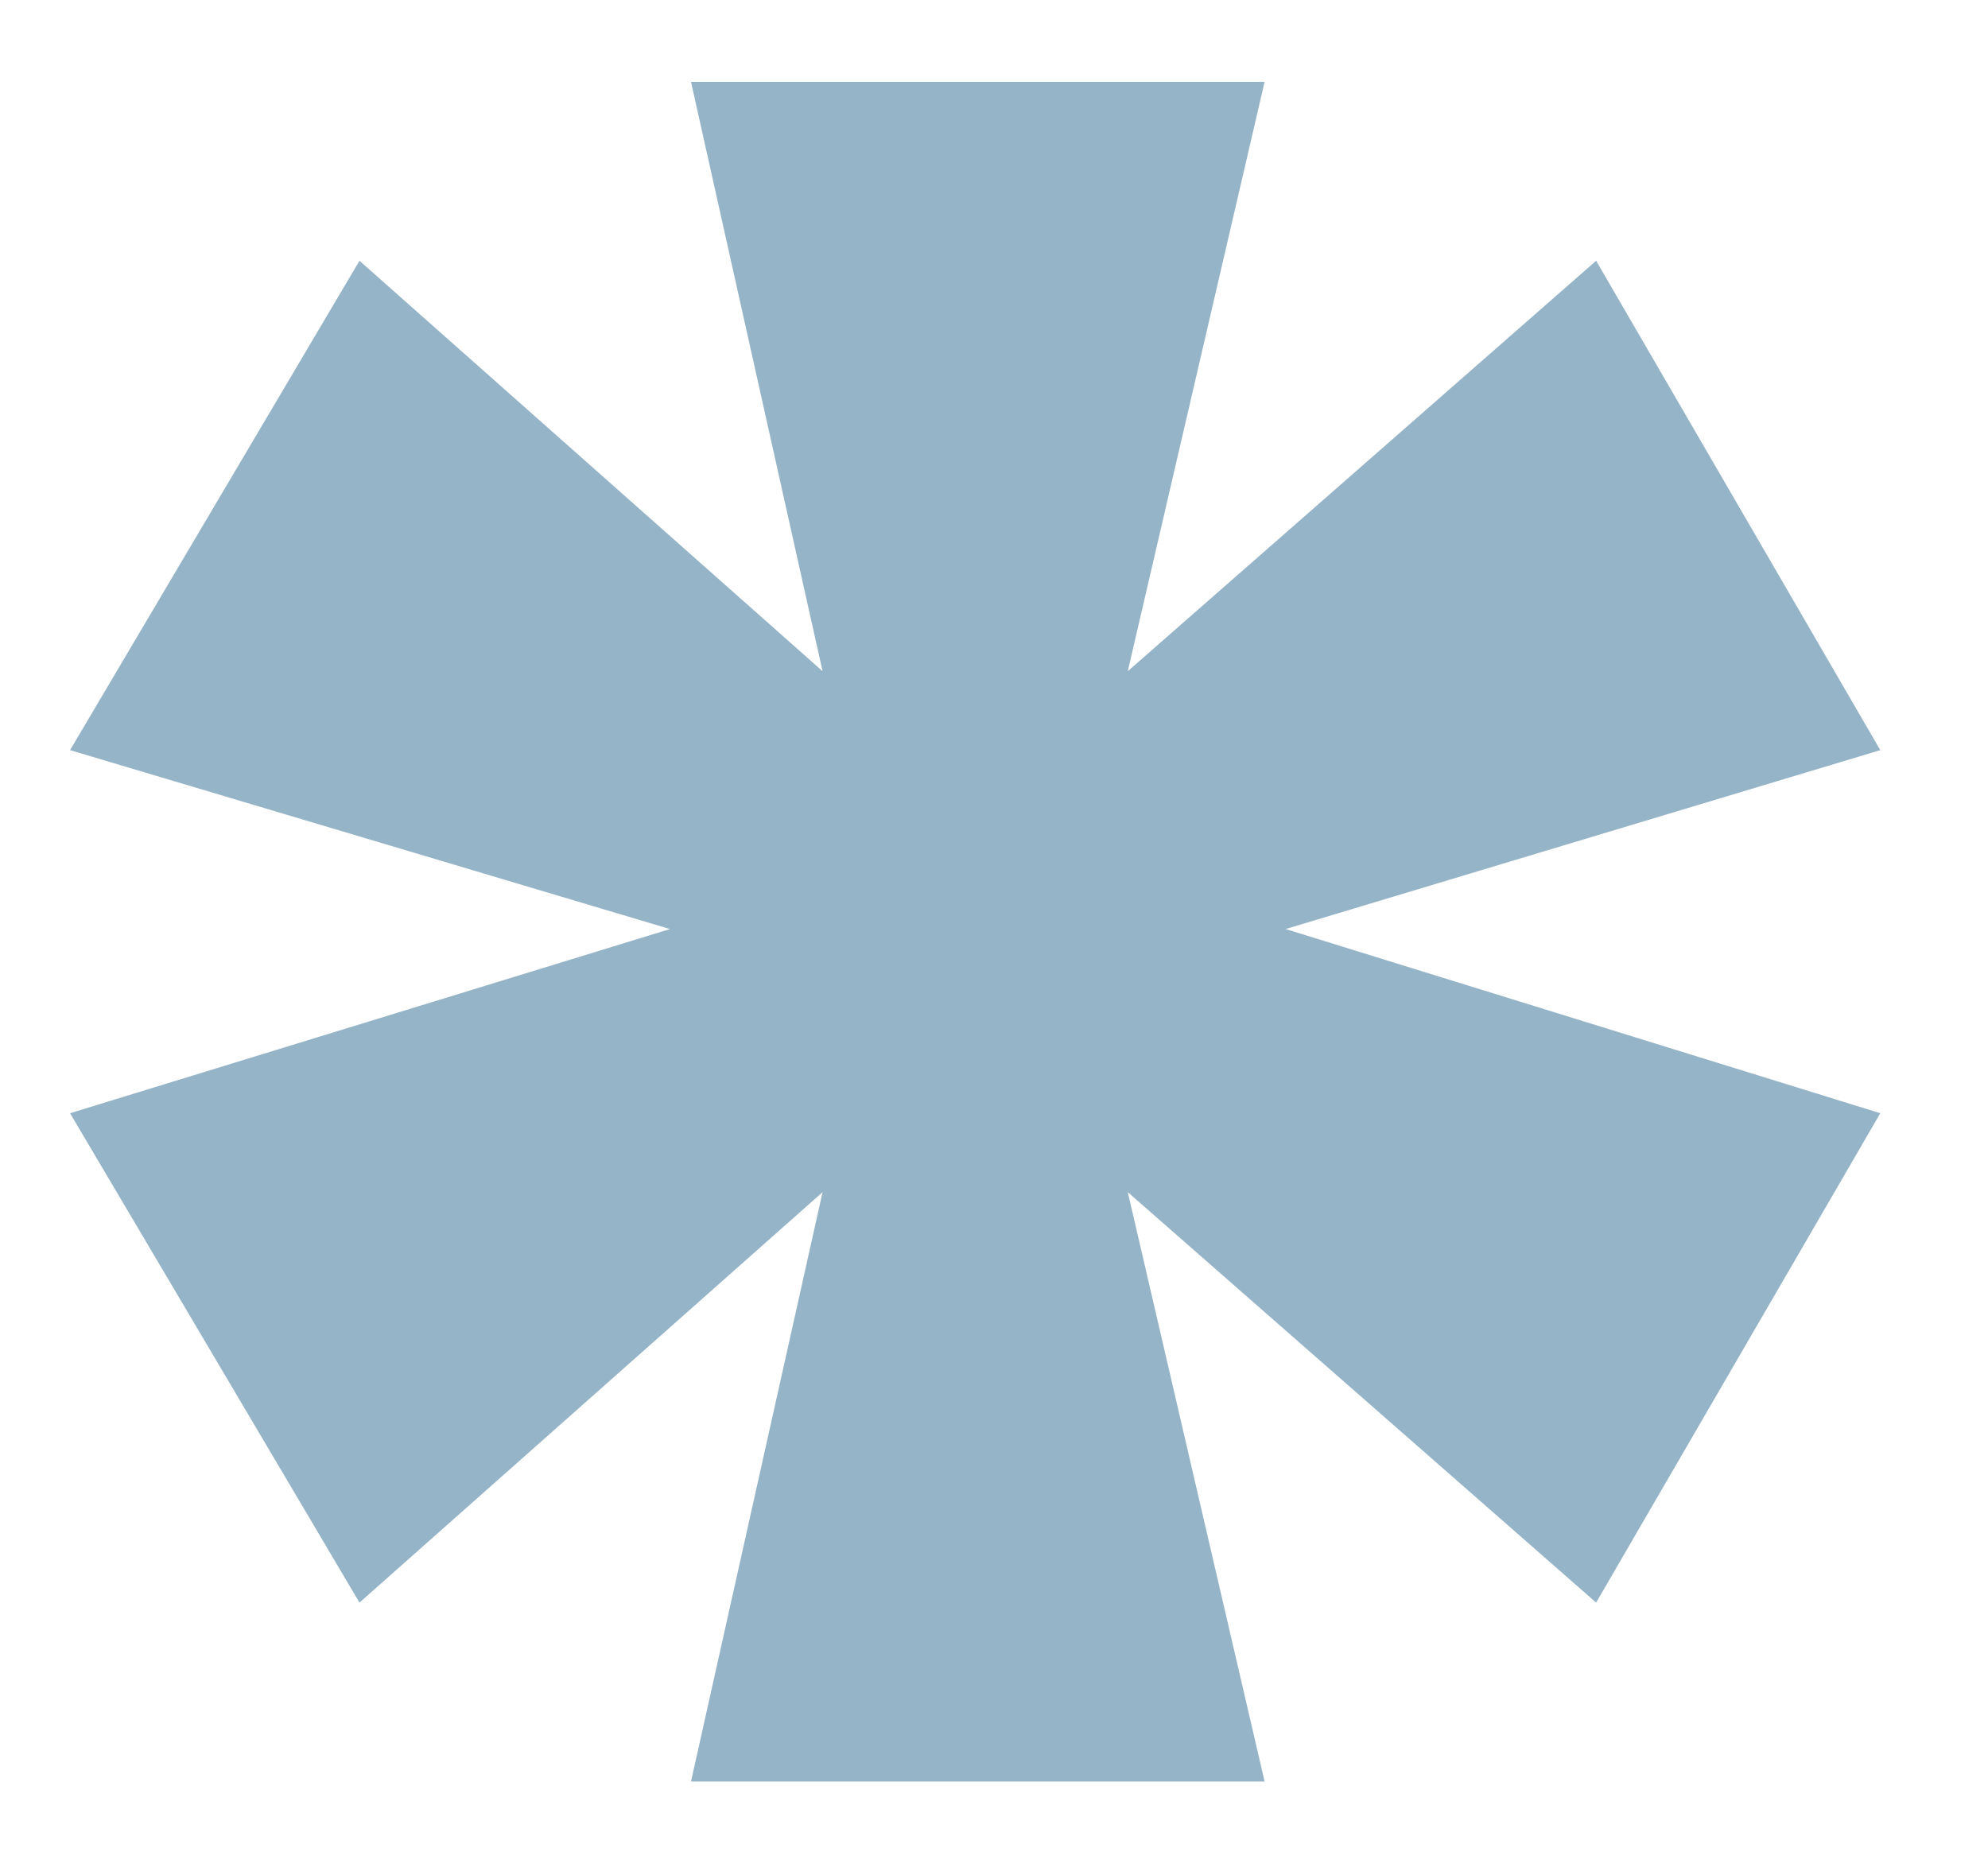 <svg width="17" height="16" viewBox="0 0 17 16" fill="none" xmlns="http://www.w3.org/2000/svg">
<path d="M5.909 15.235L7.034 10.195L3.074 13.705L0.599 9.52L5.729 7.945L0.599 6.415L3.074 2.23L7.034 5.74L5.909 0.7H10.814L9.644 5.74L13.649 2.23L16.079 6.415L10.994 7.945L16.079 9.52L13.649 13.705L9.644 10.195L10.814 15.235H5.909Z" fill="#96b4c8"/>
</svg>